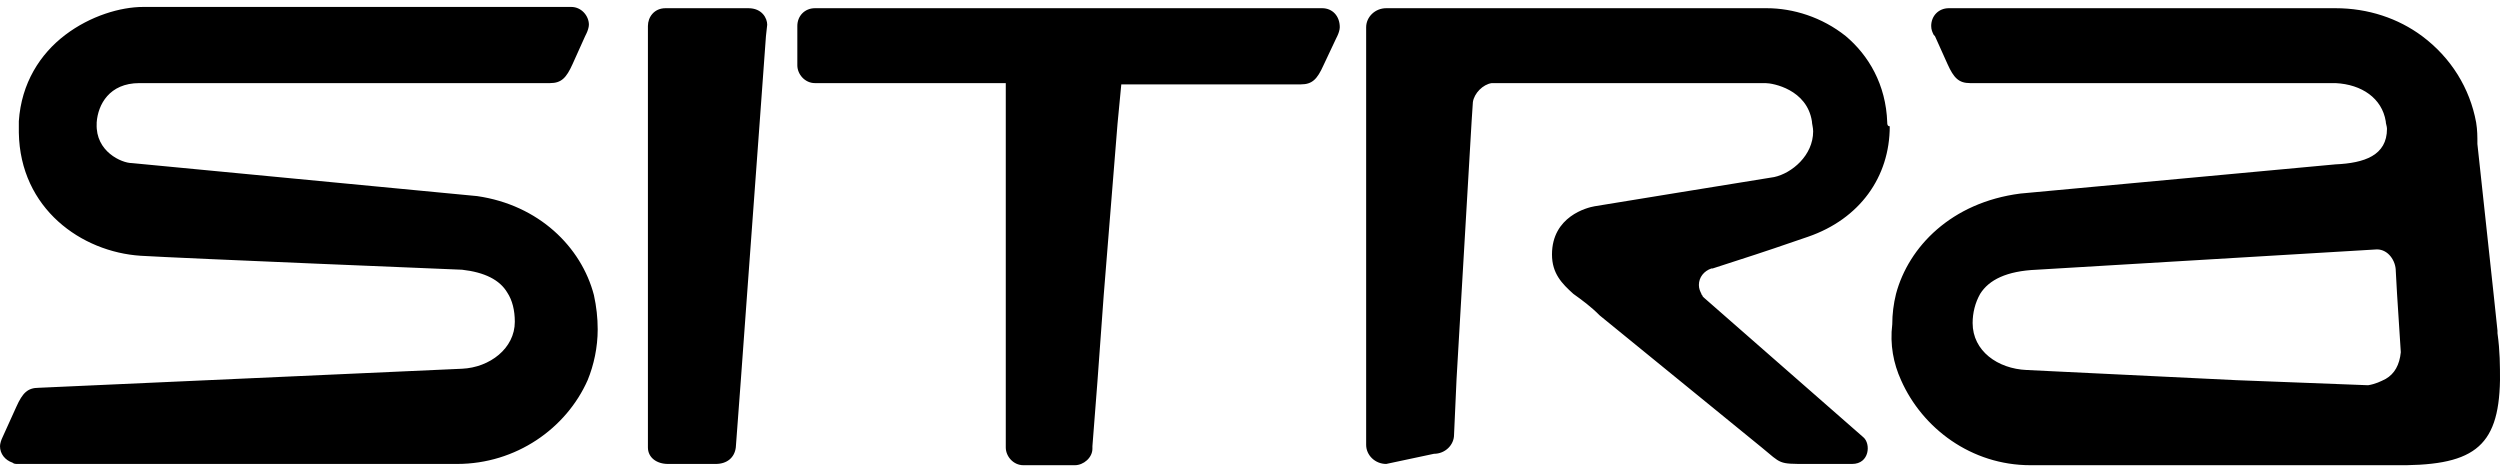 <?xml version="1.0" encoding="UTF-8"?> <svg xmlns="http://www.w3.org/2000/svg" viewBox="0 0 180 34" fill="currentColor"><path fill-rule="evenodd" clip-rule="evenodd" d="M53.883 0.591H47.916C47.102 0.591 46.65 1.231 46.65 1.871V32.216C46.65 32.947 47.283 33.404 48.096 33.404H51.532C52.346 33.404 52.888 32.947 52.978 32.216L53.34 27.372L53.792 21.157L54.696 8.817L55.148 2.602L55.239 1.78C55.239 1.323 54.877 0.591 53.883 0.591ZM43.034 23.716C43.034 22.893 42.943 22.07 42.762 21.248C41.858 17.775 38.785 14.758 34.355 14.119L9.493 11.742C8.769 11.742 6.871 10.92 6.961 8.909V8.817C7.052 7.538 7.865 5.984 10.035 5.984H39.598C40.412 5.984 40.773 5.618 41.225 4.613L42.13 2.602L42.22 2.419C42.31 2.237 42.401 1.962 42.401 1.78C42.401 1.14 41.858 0.5 41.135 0.5H10.306C8.679 0.5 6.509 1.14 4.701 2.511C2.893 3.882 1.537 5.984 1.356 8.726V9.549C1.447 15.033 5.876 18.14 10.126 18.415C13.109 18.597 33.27 19.42 33.27 19.42C34.897 19.603 35.982 20.151 36.524 21.065C36.886 21.613 37.067 22.345 37.067 23.167C37.067 25.087 35.259 26.458 33.27 26.549L2.803 27.92C1.989 27.92 1.627 28.286 1.175 29.291L0.181 31.485C0.09 31.668 0 31.942 0 32.124C0 32.673 0.362 33.13 0.904 33.313C0.904 33.313 0.994 33.404 1.175 33.404H32.908C37.157 33.404 40.773 30.845 42.31 27.372H42.401H42.13H42.31C42.762 26.275 43.034 24.995 43.034 23.716ZM95.198 0.591H95.108H58.855H58.764H58.674C57.951 0.591 57.408 1.14 57.408 1.871V1.962V4.613V4.704C57.408 5.344 57.951 5.984 58.674 5.984H58.855H72.416V32.216C72.416 32.856 72.958 33.495 73.682 33.495H77.388C78.021 33.495 78.654 32.947 78.654 32.307V32.124L79.016 27.463L79.468 21.248L80.462 8.909L80.733 6.075H93.662C94.475 6.075 94.837 5.71 95.289 4.704L96.193 2.785L96.283 2.602C96.374 2.419 96.464 2.145 96.464 1.962C96.464 1.14 95.922 0.591 95.198 0.591ZM136.876 27.372C138.413 30.845 141.939 33.495 146.188 33.495H172.225C178.011 33.587 179.91 32.307 180 27.372C180 26.366 180 25.27 179.819 23.99V23.807L179.548 21.248L178.373 10.371C178.373 9.823 178.373 9.366 178.282 8.817C177.83 6.35 176.474 4.156 174.395 2.602C172.677 1.323 170.507 0.591 168.157 0.591H140.311C139.588 0.591 139.046 1.14 139.046 1.871C139.046 2.145 139.136 2.328 139.227 2.511L139.317 2.602L140.221 4.613C140.673 5.618 141.035 5.984 141.848 5.984H168.157C170.055 6.075 171.502 7.081 171.773 8.726C171.773 8.909 171.863 9.092 171.863 9.274C171.863 11.194 170.236 11.742 168.157 11.834L145.465 13.936C140.492 14.576 137.418 17.775 136.514 21.157C136.333 21.888 136.243 22.619 136.243 23.35C136.062 24.812 136.333 26.183 136.876 27.372ZM161.015 27.372L145.917 26.64C143.837 26.549 142.029 25.27 142.029 23.259C142.029 22.527 142.21 21.796 142.572 21.157C143.204 20.151 144.47 19.511 146.64 19.42L171.14 17.957C171.954 17.957 172.496 18.78 172.496 19.511L172.587 21.157L172.858 25.361C172.767 26.275 172.406 26.915 171.773 27.28C171.411 27.463 171.05 27.646 170.507 27.737L161.015 27.372ZM135.881 8.817C135.791 6.075 134.525 3.973 132.898 2.602C131.18 1.231 129.101 0.591 127.202 0.591H100.713H99.809C98.996 0.591 98.363 1.231 98.363 1.962V32.033C98.363 32.764 98.996 33.404 99.809 33.404L103.245 32.673C104.058 32.673 104.691 32.033 104.691 31.302L104.872 27.28L105.234 21.065L105.957 8.726L106.047 7.355C106.138 6.715 106.77 6.075 107.403 5.984H127.112C127.654 5.984 130.095 6.441 130.457 8.726C130.457 8.909 130.547 9.183 130.547 9.457C130.547 11.194 129.011 12.473 127.745 12.748C126.57 12.93 114.817 14.85 114.817 14.85C114.274 14.941 111.743 15.581 111.743 18.323C111.743 19.694 112.466 20.425 113.28 21.157C113.913 21.613 114.545 22.07 115.178 22.71L126.841 32.216C128.287 33.404 128.016 33.404 130.095 33.404H133.35C134.616 33.404 134.706 31.942 134.164 31.485L122.682 21.431L122.592 21.339C122.592 21.248 122.501 21.248 122.501 21.157C122.411 20.974 122.32 20.791 122.32 20.517C122.32 19.968 122.682 19.511 123.225 19.328H123.315C126.931 18.14 125.665 18.597 130.186 17.044C133.893 15.764 136.062 12.748 136.062 9.092C135.881 9.092 135.881 8.909 135.881 8.817Z"></path></svg> 